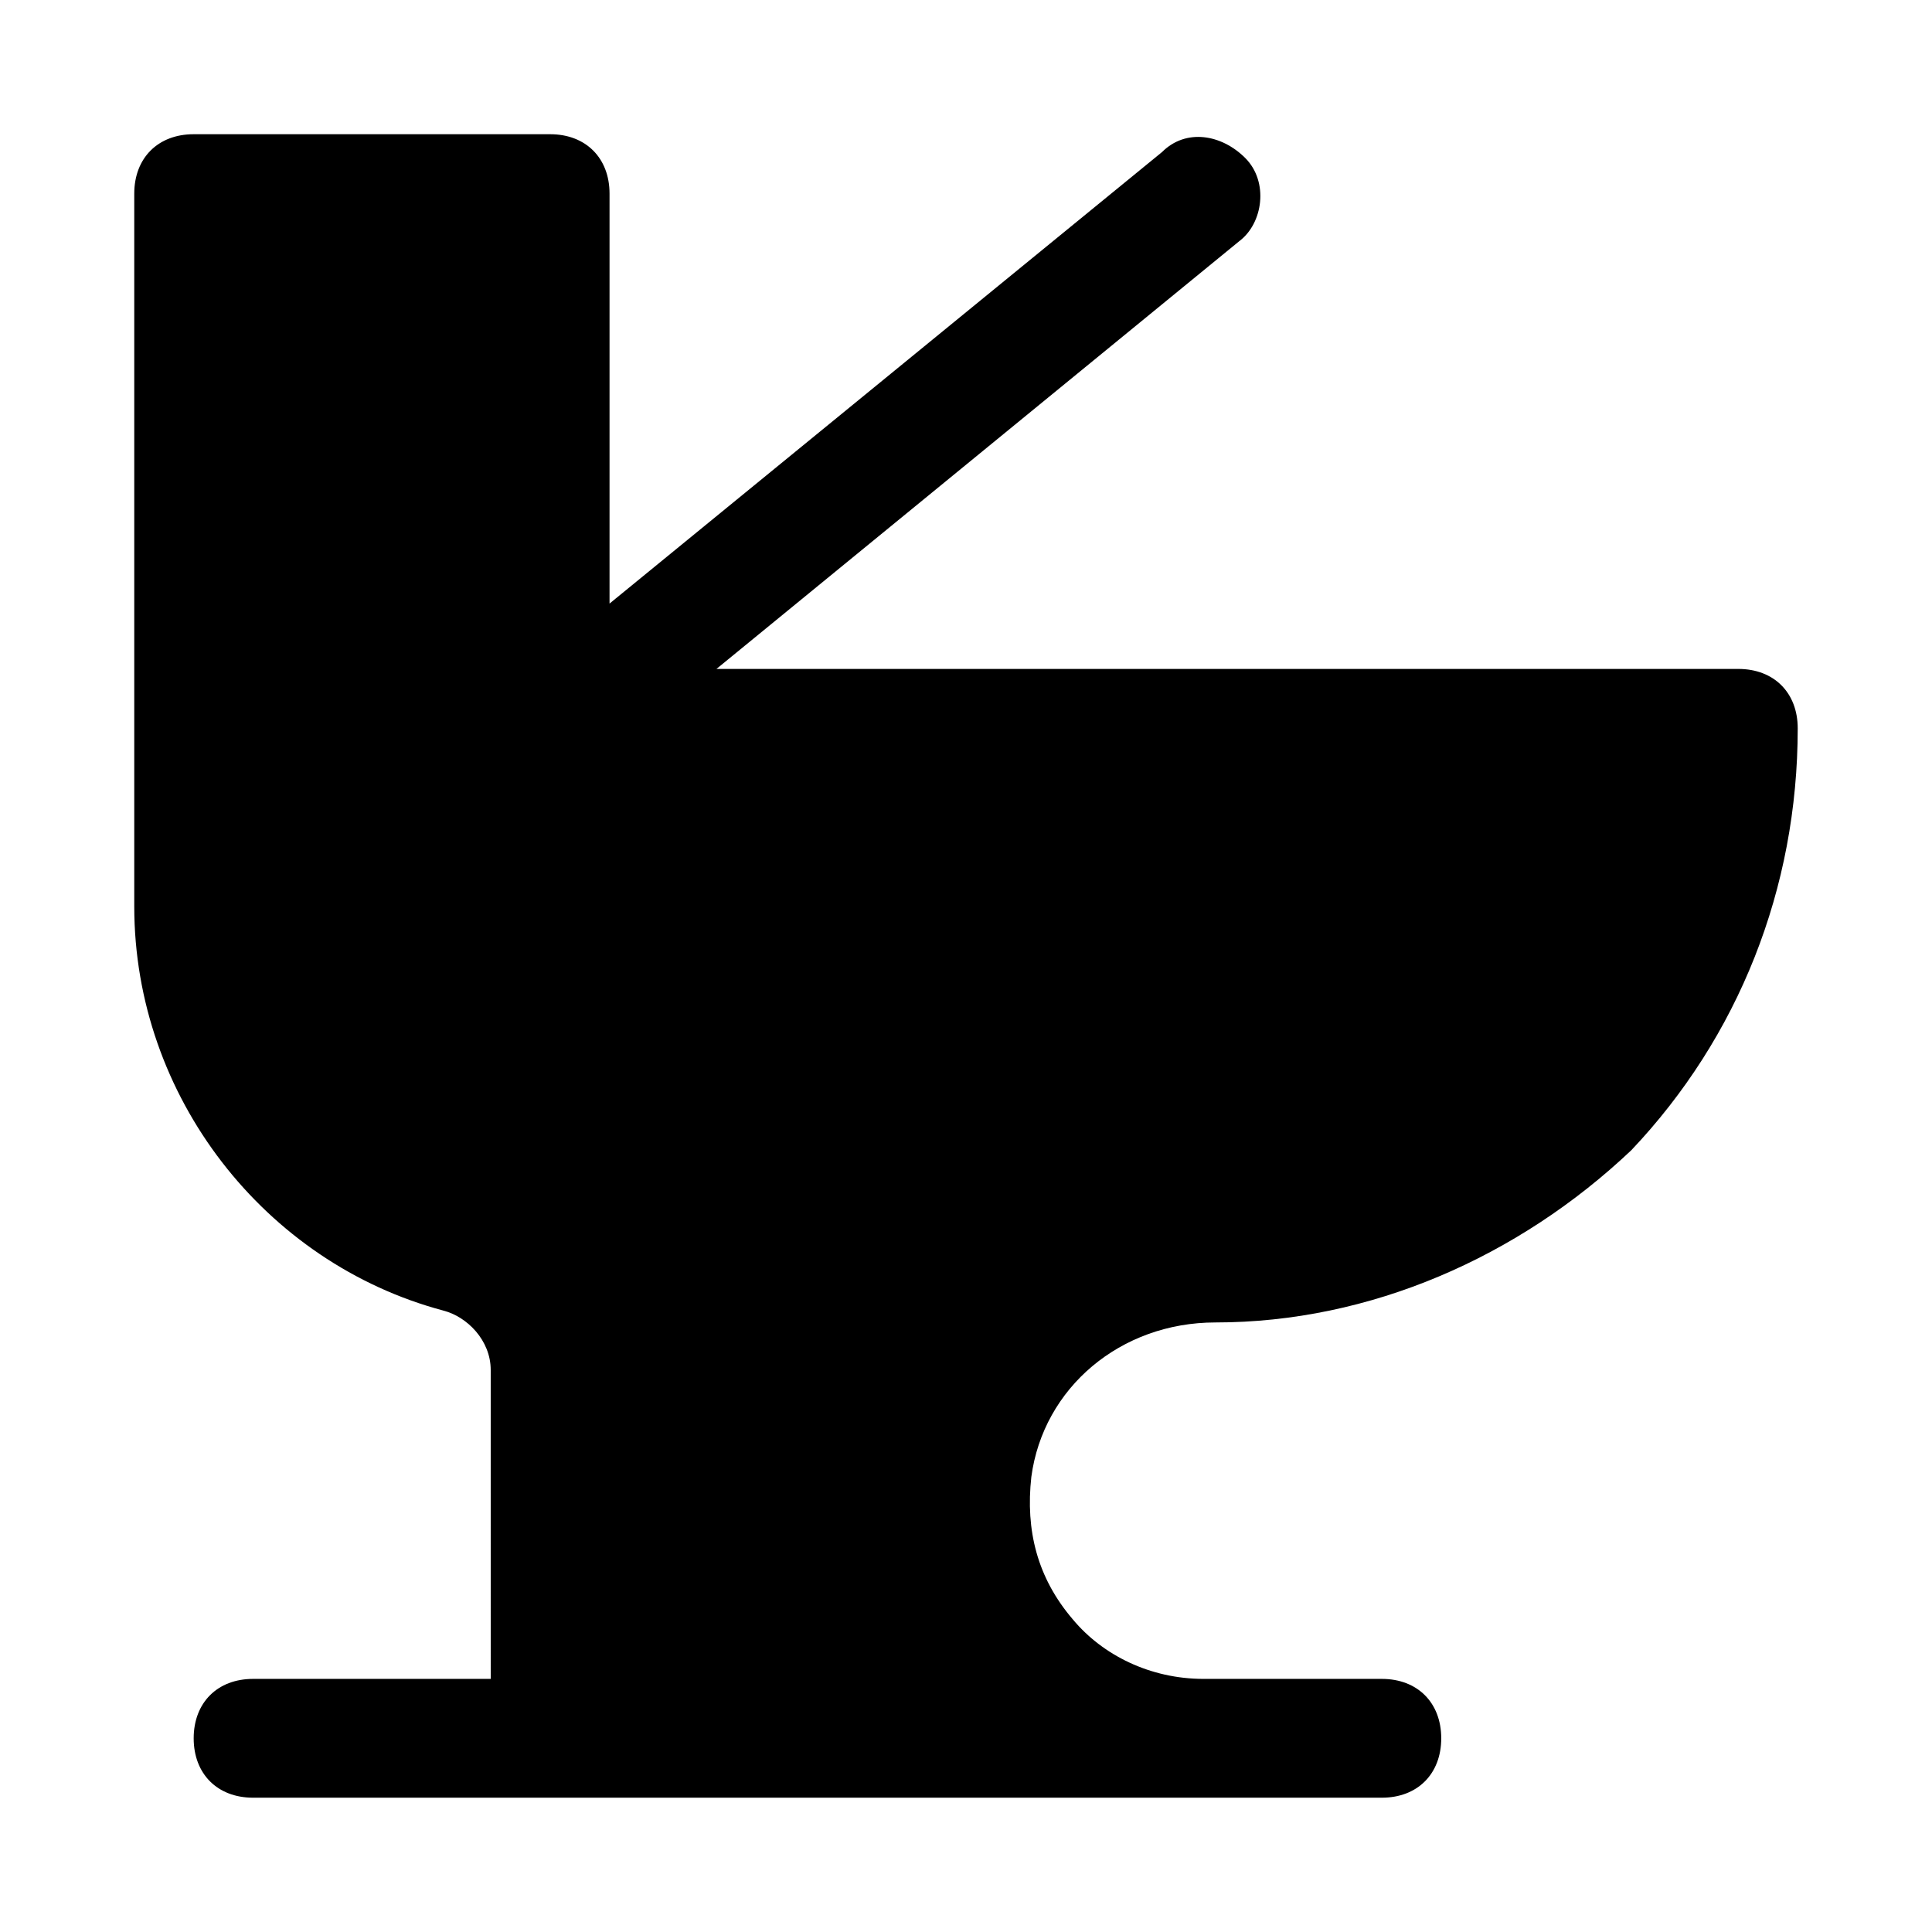 <?xml version="1.0" encoding="UTF-8"?>
<!-- Uploaded to: ICON Repo, www.iconrepo.com, Generator: ICON Repo Mixer Tools -->
<svg fill="#000000" width="800px" height="800px" version="1.1" viewBox="144 144 512 512" xmlns="http://www.w3.org/2000/svg">
 <path d="m261.45 491.31c6.297 1.574 12.594 7.871 12.594 15.742l0.004 81.871h-62.977c-9.445 0-15.742 6.297-15.742 15.742 0 9.445 6.297 15.742 15.742 15.742h299.13c9.445 0 15.742-6.297 15.742-15.742 0-9.445-6.297-15.742-15.742-15.742h-47.23c-14.168 0-26.766-6.297-34.637-15.742-9.445-11.02-12.594-23.617-11.02-37.785 3.148-23.617 23.617-40.934 48.805-40.934 40.934 0 80.293-17.32 110.21-45.656 28.344-29.918 44.086-69.277 44.086-111.79 0-9.445-6.297-15.742-15.742-15.742l-270.8-0.004 138.55-113.36c6.297-4.723 7.871-15.742 1.574-22.043-6.297-6.297-15.742-7.871-22.043-1.574l-146.42 119.66v-108.64c0-9.445-6.297-15.742-15.742-15.742h-94.469c-9.445 0-15.742 6.297-15.742 15.742v188.93c0 50.387 34.637 94.469 81.867 107.06z"/>
</svg>